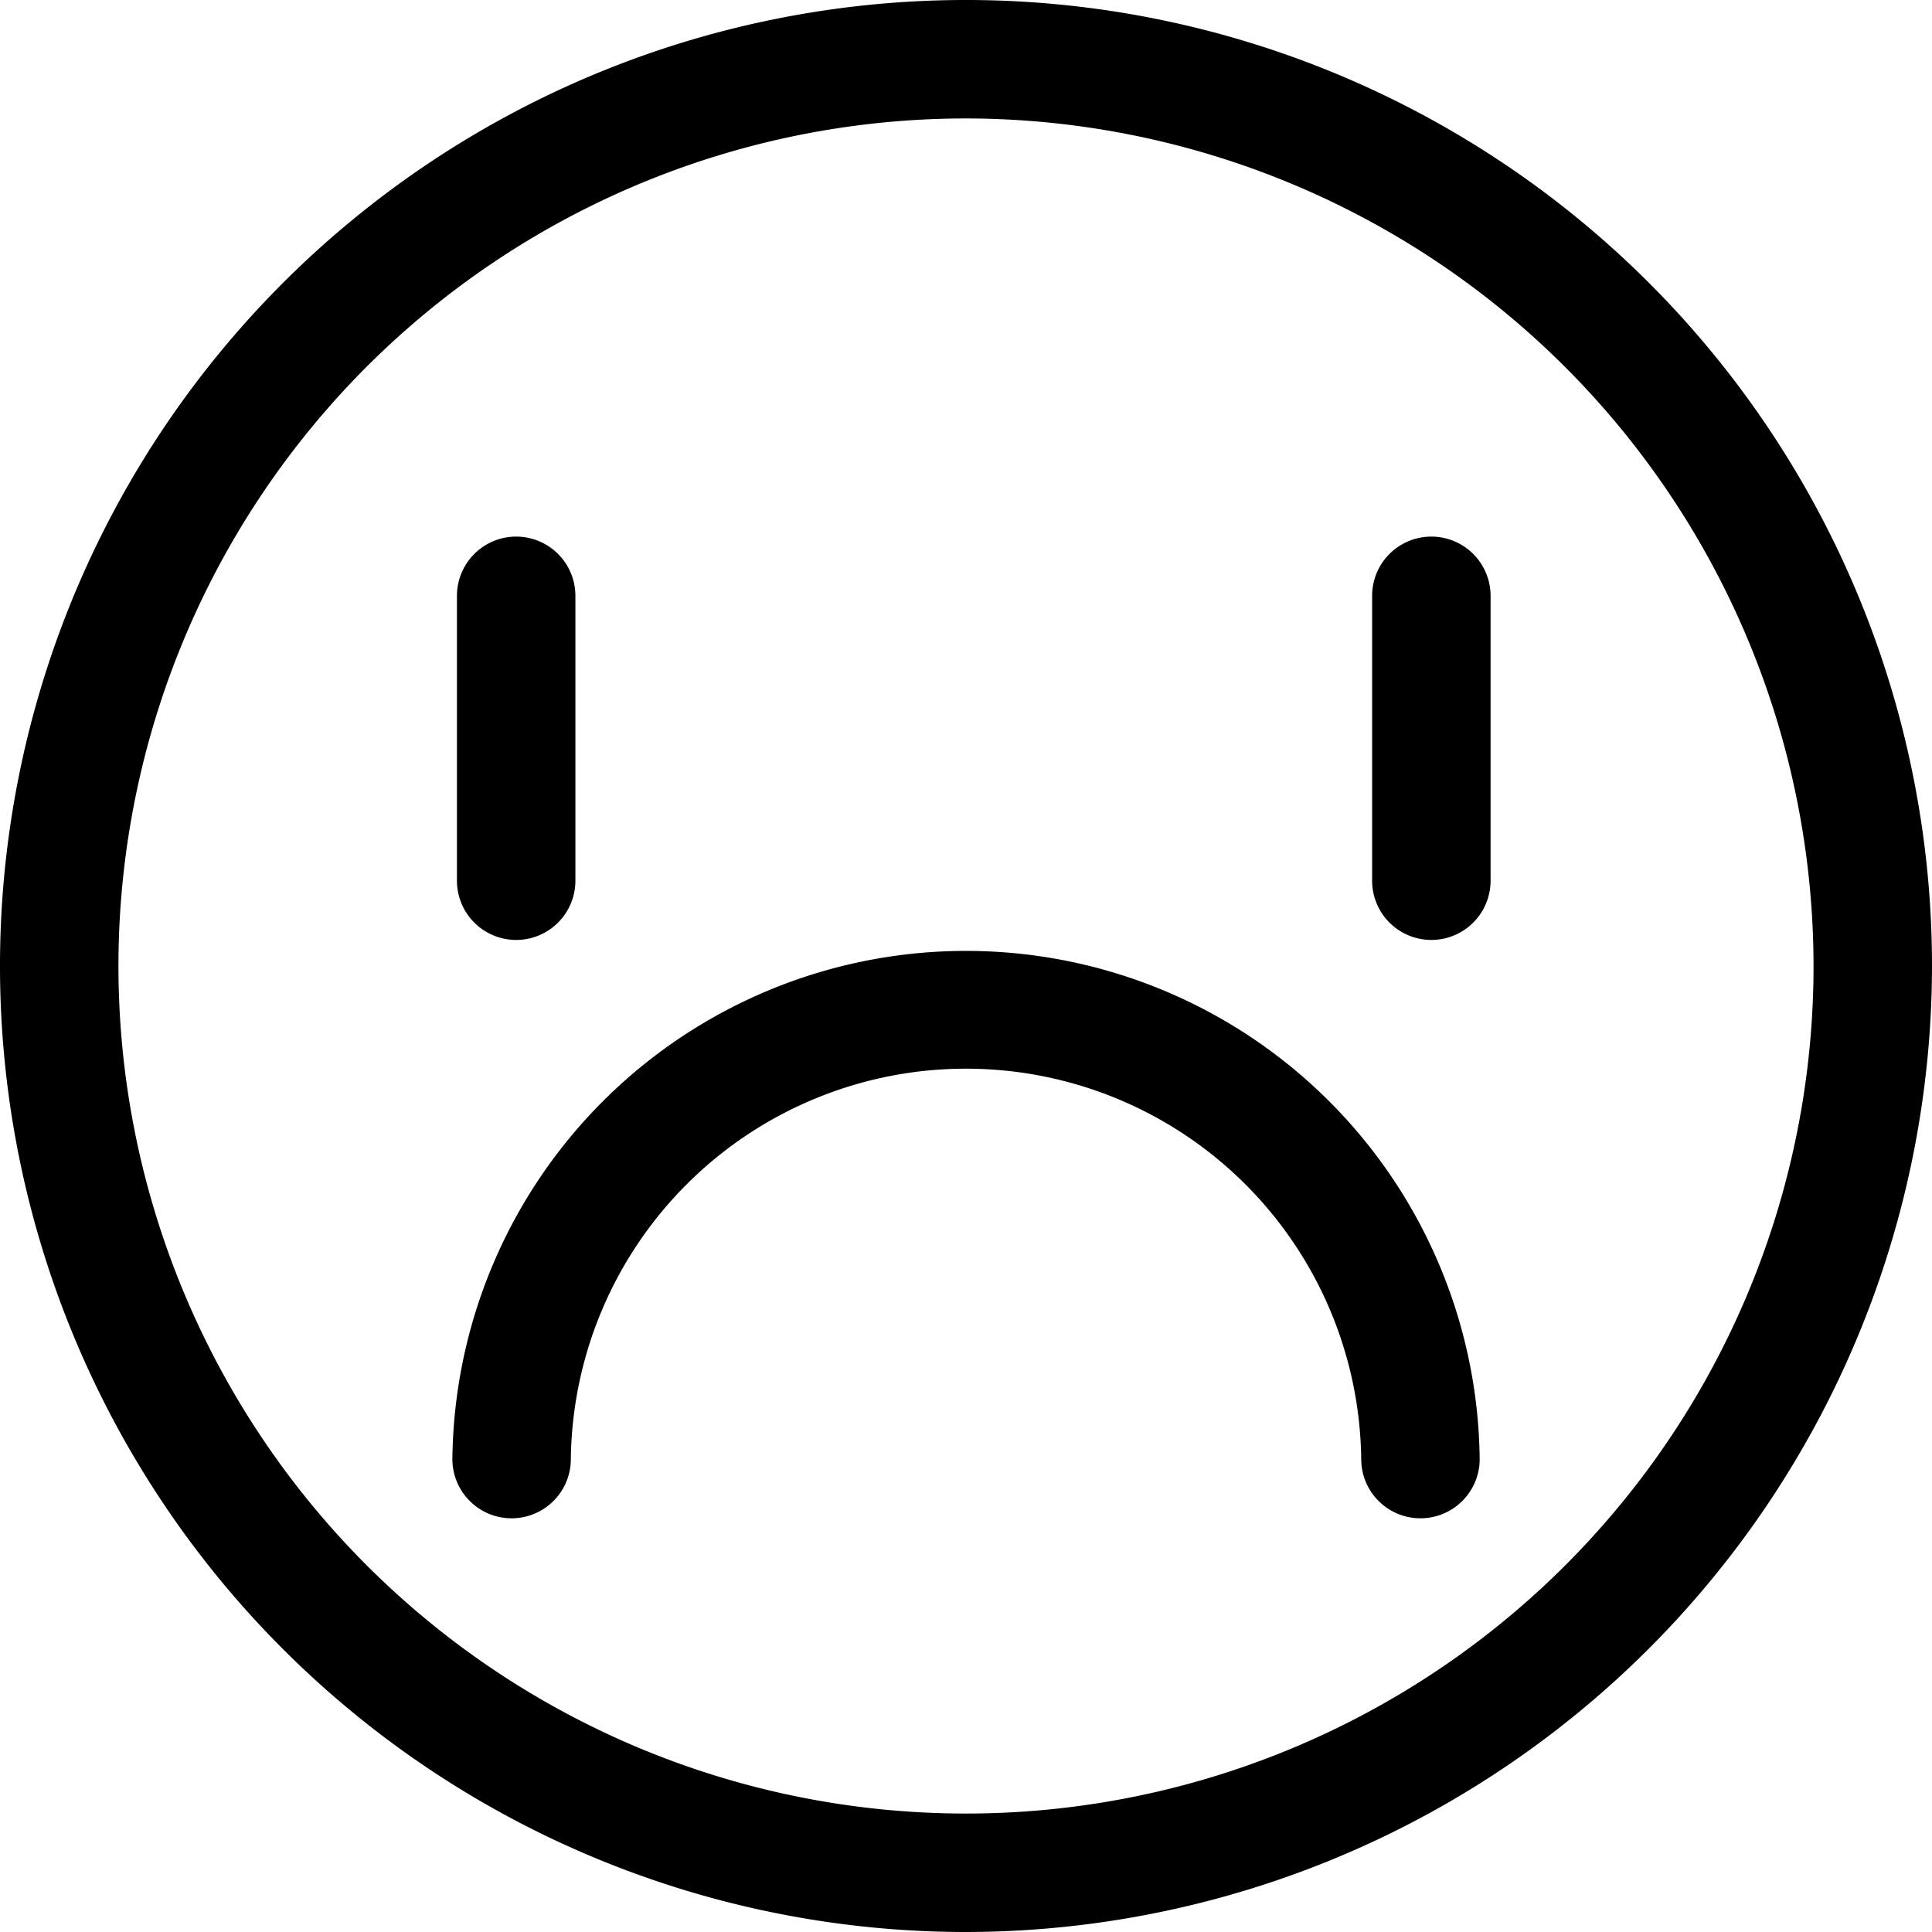 <?xml version="1.0" ?>
<svg fill="#000000" width="800px" height="800px" viewBox="0 0 32.62 32.62" xmlns="http://www.w3.org/2000/svg">
<g transform="translate(-159.933 -514.33)">
<path d="M176.243,546.95a16.31,16.31,0,1,1,16.31-16.311A16.329,16.329,0,0,1,176.243,546.95Zm0-30.62a14.31,14.31,0,1,0,14.31,14.309A14.325,14.325,0,0,0,176.243,516.33Z"/>
<path d="M183.916,539.965a1,1,0,0,1-1-1,6.673,6.673,0,0,0-13.345,0,1,1,0,0,1-2,0,8.673,8.673,0,0,1,17.345,0A1,1,0,0,1,183.916,539.965Z"/>
<path d="M168.648,530.2a1,1,0,0,1-1-1v-4.81a1,1,0,0,1,2,0v4.81A1,1,0,0,1,168.648,530.2Z"/>
<path d="M184.1,530.2a1,1,0,0,1-1-1v-4.81a1,1,0,0,1,2,0v4.81A1,1,0,0,1,184.1,530.2Z"/>
</g>
</svg>